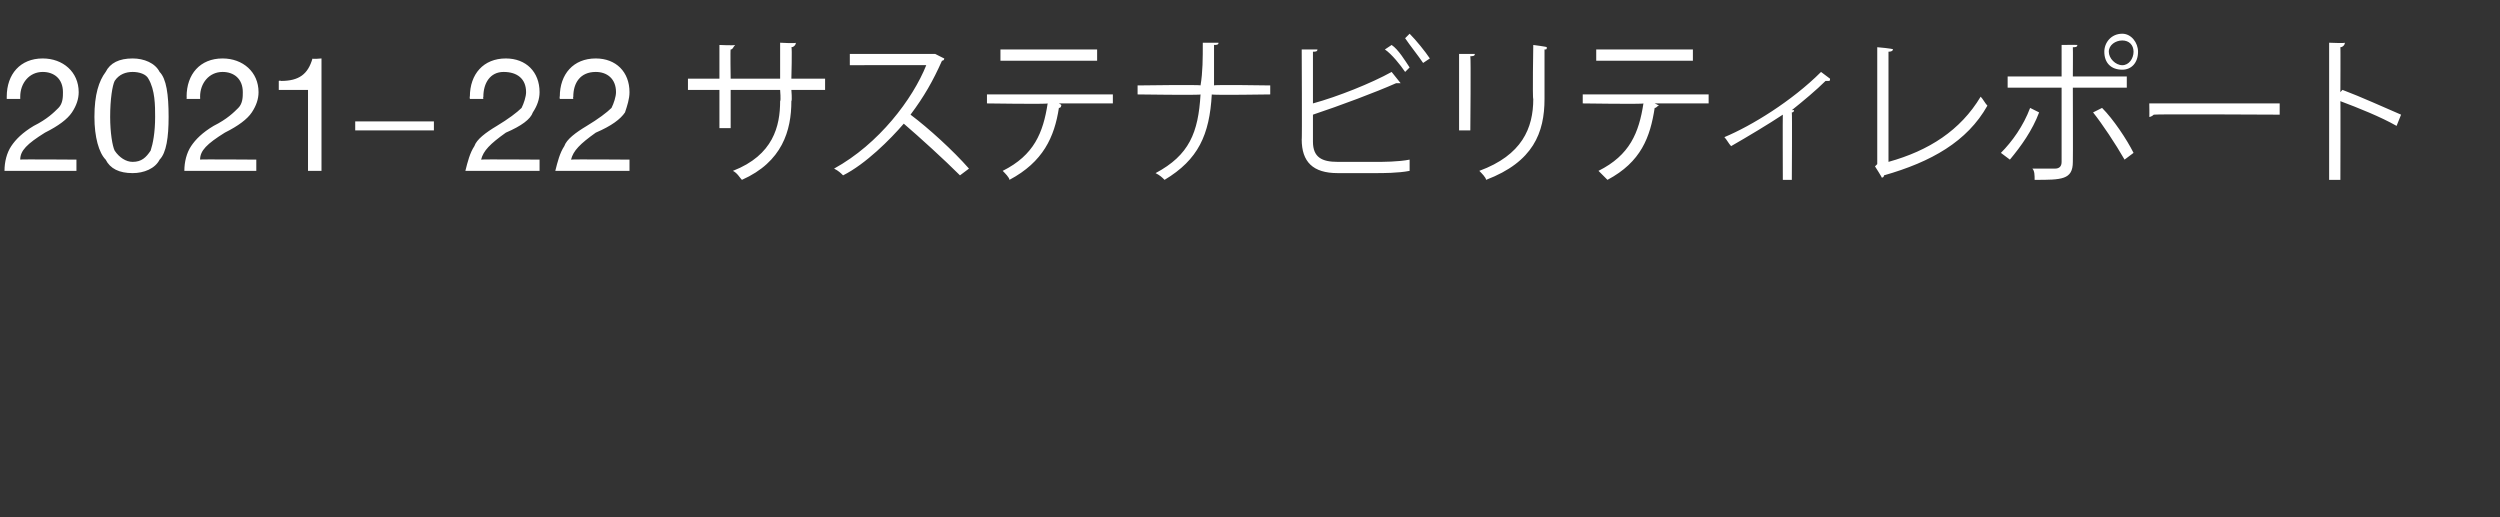 <?xml version="1.0" standalone="no"?><!DOCTYPE svg PUBLIC "-//W3C//DTD SVG 1.1//EN" "http://www.w3.org/Graphics/SVG/1.1/DTD/svg11.dtd"><svg xmlns="http://www.w3.org/2000/svg" version="1.1" width="111.2px" height="23px" viewBox="0 -2 111.2 23" style="top:-2px"><rect x="0" y="-2" width="111.2" height="23" fill="#333333" stroke="none"/>  <desc>2021–22 サステナビリティレポート</desc>  <defs/>  <g id="Polygon174707">    <path d="M 3.5 2.1 C 3.5 2.4 3.4 2.7 3.2 3 C 3 3.3 2.6 3.6 2 3.9 C 1.2 4.4 0.9 4.7 0.9 5.1 C 0.86 5.08 3.4 5.1 3.4 5.1 L 3.4 5.6 C 3.4 5.6 0.17 5.6 0.2 5.6 C 0.2 5.2 0.3 4.8 0.5 4.5 C 0.7 4.2 1 3.9 1.5 3.6 C 2.1 3.3 2.4 3 2.6 2.8 C 2.8 2.6 2.8 2.3 2.8 2.1 C 2.8 1.5 2.4 1.2 1.9 1.2 C 1.3 1.2 0.9 1.7 0.9 2.3 C 0.9 2.34 0.9 2.4 0.9 2.4 L 0.3 2.4 C 0.3 2.4 0.3 2.27 0.3 2.3 C 0.3 1.3 0.9 0.6 1.9 0.6 C 2.8 0.6 3.5 1.2 3.5 2.1 Z M 7.1 1.2 C 7.4 1.5 7.5 2.2 7.5 3.2 C 7.5 4.1 7.4 4.8 7.1 5.1 C 6.9 5.5 6.4 5.7 5.9 5.7 C 5.3 5.7 4.9 5.5 4.7 5.1 C 4.4 4.8 4.2 4.1 4.2 3.2 C 4.2 2.2 4.4 1.6 4.7 1.2 C 4.9 0.8 5.3 0.6 5.9 0.6 C 6.4 0.6 6.9 0.8 7.1 1.2 Z M 5.1 4.7 C 5.3 5 5.6 5.2 5.9 5.2 C 6.3 5.2 6.5 5 6.7 4.7 C 6.8 4.4 6.9 3.9 6.9 3.2 C 6.9 2.7 6.9 2 6.6 1.5 C 6.5 1.3 6.2 1.2 5.9 1.2 C 5.6 1.2 5.3 1.3 5.1 1.6 C 5 1.8 4.9 2.4 4.9 3.2 C 4.9 3.9 5 4.5 5.1 4.7 Z M 11.5 2.1 C 11.5 2.4 11.4 2.7 11.2 3 C 11 3.3 10.6 3.6 10 3.9 C 9.2 4.4 8.9 4.7 8.9 5.1 C 8.86 5.08 11.4 5.1 11.4 5.1 L 11.4 5.6 C 11.4 5.6 8.17 5.6 8.2 5.6 C 8.2 5.2 8.3 4.8 8.5 4.5 C 8.7 4.2 9 3.9 9.5 3.6 C 10.1 3.3 10.4 3 10.6 2.8 C 10.8 2.6 10.8 2.3 10.8 2.1 C 10.8 1.5 10.4 1.2 9.9 1.2 C 9.3 1.2 8.9 1.7 8.9 2.3 C 8.91 2.34 8.9 2.4 8.9 2.4 L 8.3 2.4 C 8.3 2.4 8.31 2.27 8.3 2.3 C 8.3 1.3 8.9 0.6 9.9 0.6 C 10.8 0.6 11.5 1.2 11.5 2.1 Z M 14.3 0.6 L 14.3 5.6 L 13.7 5.6 L 13.7 2 L 12.4 2 L 12.4 1.6 C 12.4 1.6 12.46 1.57 12.5 1.6 C 13.3 1.6 13.7 1.3 13.9 0.6 C 13.87 0.64 14.3 0.6 14.3 0.6 Z M 15.8 3.4 L 19.3 3.4 L 19.3 3.8 L 15.8 3.8 L 15.8 3.4 Z M 24 2.1 C 24 2.4 23.9 2.7 23.7 3 C 23.6 3.3 23.2 3.6 22.5 3.9 C 21.8 4.4 21.5 4.7 21.4 5.1 C 21.44 5.08 24 5.1 24 5.1 L 24 5.6 C 24 5.6 20.74 5.6 20.7 5.6 C 20.8 5.2 20.9 4.8 21.1 4.5 C 21.2 4.2 21.6 3.9 22.1 3.6 C 22.6 3.3 23 3 23.2 2.8 C 23.3 2.6 23.4 2.3 23.4 2.1 C 23.4 1.5 23 1.2 22.4 1.2 C 21.8 1.2 21.5 1.7 21.5 2.3 C 21.48 2.34 21.5 2.4 21.5 2.4 L 20.9 2.4 C 20.9 2.4 20.88 2.27 20.9 2.3 C 20.9 1.3 21.5 0.6 22.5 0.6 C 23.4 0.6 24 1.2 24 2.1 Z M 28 2.1 C 28 2.4 27.9 2.7 27.8 3 C 27.6 3.3 27.2 3.6 26.5 3.9 C 25.8 4.4 25.5 4.7 25.4 5.1 C 25.44 5.08 28 5.1 28 5.1 L 28 5.6 C 28 5.6 24.75 5.6 24.7 5.6 C 24.8 5.2 24.9 4.8 25.1 4.5 C 25.2 4.2 25.6 3.9 26.1 3.6 C 26.6 3.3 27 3 27.2 2.8 C 27.3 2.6 27.4 2.3 27.4 2.1 C 27.4 1.5 27 1.2 26.5 1.2 C 25.8 1.2 25.5 1.7 25.5 2.3 C 25.48 2.34 25.5 2.4 25.5 2.4 L 24.9 2.4 C 24.9 2.4 24.88 2.27 24.9 2.3 C 24.9 1.3 25.5 0.6 26.5 0.6 C 27.4 0.6 28 1.2 28 2.1 Z M 36.7 2 L 35.2 2 C 35.2 2 35.24 2.47 35.2 2.5 C 35.2 3.8 34.8 5.2 33 6 C 32.9 5.9 32.8 5.7 32.6 5.6 C 34.4 4.9 34.7 3.6 34.7 2.5 C 34.74 2.48 34.7 2 34.7 2 L 32.5 2 L 32.5 3.7 L 32 3.7 L 32 2 L 30.6 2 L 30.6 1.5 L 32 1.5 L 32 0 C 32 0 32.65 0.03 32.7 0 C 32.6 0.1 32.6 0.2 32.5 0.2 C 32.48 0.18 32.5 1.5 32.5 1.5 L 34.7 1.5 L 34.7 -0.1 C 34.7 -0.1 35.41 -0.06 35.4 -0.1 C 35.4 0 35.3 0.1 35.2 0.1 C 35.24 0.08 35.2 1.5 35.2 1.5 L 36.7 1.5 L 36.7 2 Z M 42 0.6 C 42 0.6 42 0.7 41.9 0.7 C 41.5 1.6 41.1 2.3 40.5 3.1 C 41.3 3.7 42.4 4.7 43.1 5.5 C 43.1 5.5 42.7 5.8 42.7 5.8 C 42 5.1 40.9 4.1 40.2 3.5 C 39.6 4.2 38.5 5.3 37.5 5.8 C 37.4 5.7 37.3 5.6 37.1 5.5 C 39.1 4.4 40.6 2.4 41.2 0.9 C 41.24 0.89 37.8 0.9 37.8 0.9 L 37.8 0.4 L 41.5 0.4 L 41.6 0.4 C 41.6 0.4 42.01 0.61 42 0.6 Z M 48.8 0.7 L 44.5 0.7 L 44.5 0.2 L 48.8 0.2 L 48.8 0.7 Z M 49.5 2.6 L 47.1 2.6 C 47.1 2.6 47.25 2.67 47.2 2.7 C 47.2 2.7 47.2 2.8 47.1 2.8 C 46.9 4.1 46.4 5.2 44.9 6 C 44.9 5.9 44.7 5.7 44.6 5.6 C 46 4.9 46.4 3.9 46.6 2.6 C 46.59 2.64 43.9 2.6 43.9 2.6 L 43.9 2.2 L 49.5 2.2 L 49.5 2.6 Z M 56.5 2.2 C 56.5 2.2 53.93 2.24 53.9 2.2 C 53.8 4 53.3 5.1 51.8 6 C 51.7 5.9 51.6 5.8 51.4 5.7 C 52.9 4.9 53.3 3.9 53.4 2.2 C 53.43 2.24 50.6 2.2 50.6 2.2 L 50.6 1.8 C 50.6 1.8 53.45 1.76 53.4 1.8 C 53.5 1.2 53.5 0.6 53.5 -0.1 C 53.5 -0.1 54.2 -0.1 54.2 -0.1 C 54.2 0 54.1 0 54 0 C 54 0.7 54 1.2 54 1.8 C 53.96 1.76 56.5 1.8 56.5 1.8 L 56.5 2.2 Z M 62.7 -0.5 C 63 -0.2 63.4 0.3 63.6 0.6 C 63.6 0.6 63.3 0.8 63.3 0.8 C 63.1 0.5 62.7 0 62.5 -0.3 C 62.5 -0.3 62.7 -0.5 62.7 -0.5 Z M 61.9 0 C 62.2 0.2 62.5 0.7 62.7 1 C 62.7 1 62.5 1.2 62.5 1.2 C 62.3 0.9 61.9 0.4 61.6 0.2 C 61.6 0.2 61.9 0 61.9 0 Z M 61.2 5.2 C 61.5 5.2 62.2 5.2 62.7 5.1 C 62.7 5.3 62.7 5.5 62.7 5.6 C 62.2 5.7 61.5 5.7 61.2 5.7 C 61.2 5.7 59.5 5.7 59.5 5.7 C 58.4 5.7 57.9 5.2 57.9 4.2 C 57.92 4.24 57.9 0.2 57.9 0.2 C 57.9 0.2 58.61 0.2 58.6 0.2 C 58.6 0.3 58.5 0.3 58.4 0.3 C 58.4 0.3 58.4 2.6 58.4 2.6 C 59.5 2.3 61 1.7 61.9 1.2 C 61.9 1.2 62.3 1.7 62.3 1.7 C 62.2 1.7 62.2 1.7 62.2 1.7 C 62.1 1.7 62.1 1.7 62.1 1.7 C 61.2 2.1 59.6 2.7 58.4 3.1 C 58.4 3.1 58.4 4.3 58.4 4.3 C 58.4 5 58.8 5.2 59.5 5.2 C 59.5 5.2 61.2 5.2 61.2 5.2 Z M 68.8 0.1 C 68.8 0.2 68.8 0.2 68.7 0.2 C 68.7 0.2 68.7 2.4 68.7 2.4 C 68.7 3.9 68.2 5.2 66.1 6 C 66.1 5.9 65.9 5.7 65.8 5.6 C 67.7 4.9 68.2 3.7 68.2 2.4 C 68.16 2.43 68.2 0 68.2 0 C 68.2 0 68.83 0.08 68.8 0.1 Z M 64.9 3.8 L 64.9 0.4 C 64.9 0.4 65.6 0.4 65.6 0.4 C 65.6 0.5 65.5 0.5 65.4 0.5 C 65.43 0.52 65.4 3.8 65.4 3.8 L 64.9 3.8 Z M 75.3 0.7 L 71 0.7 L 71 0.2 L 75.3 0.2 L 75.3 0.7 Z M 76 2.6 L 73.6 2.6 C 73.6 2.6 73.76 2.67 73.8 2.7 C 73.7 2.7 73.7 2.8 73.6 2.8 C 73.4 4.1 73 5.2 71.5 6 C 71.4 5.9 71.2 5.7 71.1 5.6 C 72.5 4.9 72.9 3.9 73.1 2.6 C 73.1 2.64 70.4 2.6 70.4 2.6 L 70.4 2.2 L 76 2.2 L 76 2.6 Z M 81.4 1.5 C 81.4 1.6 81.4 1.6 81.3 1.6 C 81.3 1.6 81.3 1.6 81.2 1.6 C 80.8 2 80.2 2.5 79.7 2.9 C 79.8 2.9 79.8 2.9 79.8 2.9 C 79.8 2.9 79.8 3 79.7 3 C 79.72 3 79.7 6 79.7 6 L 79.3 6 C 79.3 6 79.29 3.11 79.3 3.1 C 78.7 3.5 77.7 4.1 77 4.5 C 76.9 4.4 76.8 4.2 76.7 4.1 C 77.9 3.6 79.7 2.5 81 1.2 C 81 1.2 81.4 1.5 81.4 1.5 Z M 84 5.2 C 85.8 4.7 87.2 3.8 88.1 2.3 C 88.2 2.4 88.3 2.6 88.4 2.7 C 87.5 4.3 85.9 5.2 83.8 5.8 C 83.8 5.8 83.8 5.9 83.7 5.9 C 83.72 5.9 83.4 5.4 83.4 5.4 L 83.5 5.3 L 83.5 0.1 C 83.5 0.1 84.23 0.16 84.2 0.2 C 84.2 0.2 84.2 0.3 84 0.3 C 84 0.3 84 5.2 84 5.2 Z M 94.4 -0.5 C 94.8 -0.5 95.1 -0.1 95.1 0.3 C 95.1 0.8 94.8 1.1 94.4 1.1 C 93.9 1.1 93.6 0.8 93.6 0.3 C 93.6 -0.1 93.9 -0.5 94.4 -0.5 Z M 94.9 0.3 C 94.9 0 94.7 -0.2 94.4 -0.2 C 94.1 -0.2 93.8 0 93.8 0.3 C 93.8 0.6 94.1 0.9 94.4 0.9 C 94.7 0.9 94.9 0.6 94.9 0.3 Z M 92.2 1.9 C 92.2 1.9 92.21 5.19 92.2 5.2 C 92.2 6 91.7 6 90.5 6 C 90.5 5.8 90.5 5.6 90.4 5.5 C 90.6 5.5 90.8 5.5 91 5.5 C 91 5.5 91.4 5.5 91.4 5.5 C 91.6 5.5 91.7 5.4 91.7 5.2 C 91.7 5.2 91.7 1.9 91.7 1.9 L 89.3 1.9 L 89.3 1.4 L 91.7 1.4 L 91.7 0 C 91.7 0 92.37 -0.01 92.4 0 C 92.4 0.1 92.3 0.1 92.2 0.1 C 92.21 0.13 92.2 1.4 92.2 1.4 L 94.6 1.4 L 94.6 1.9 L 92.2 1.9 Z M 93.5 2.8 C 94 3.3 94.6 4.2 94.9 4.8 C 94.9 4.8 94.5 5.1 94.5 5.1 C 94.1 4.4 93.5 3.5 93.1 3 C 93.1 3 93.5 2.8 93.5 2.8 Z M 90.7 3 C 90.4 3.8 89.9 4.5 89.4 5.1 C 89.4 5.1 89 4.8 89 4.8 C 89.5 4.3 90 3.6 90.3 2.8 C 90.3 2.8 90.7 3 90.7 3 Z M 95.6 2.6 L 101.4 2.6 L 101.4 3.1 C 101.4 3.1 95.84 3.07 95.8 3.1 C 95.8 3.1 95.7 3.2 95.6 3.2 C 95.61 3.2 95.6 2.6 95.6 2.6 Z M 106.6 3.6 C 105.9 3.2 104.9 2.8 104.1 2.5 C 104.11 2.47 104.1 6 104.1 6 L 103.6 6 L 103.6 -0.1 C 103.6 -0.1 104.29 -0.07 104.3 -0.1 C 104.3 0 104.2 0.1 104.1 0.1 C 104.11 0.08 104.1 2.1 104.1 2.1 C 104.1 2.1 104.21 1.97 104.2 2 C 105 2.3 106.1 2.8 106.8 3.1 C 106.8 3.1 106.6 3.6 106.6 3.6 Z " stroke="none" fill="#fff"/>  </g></svg>